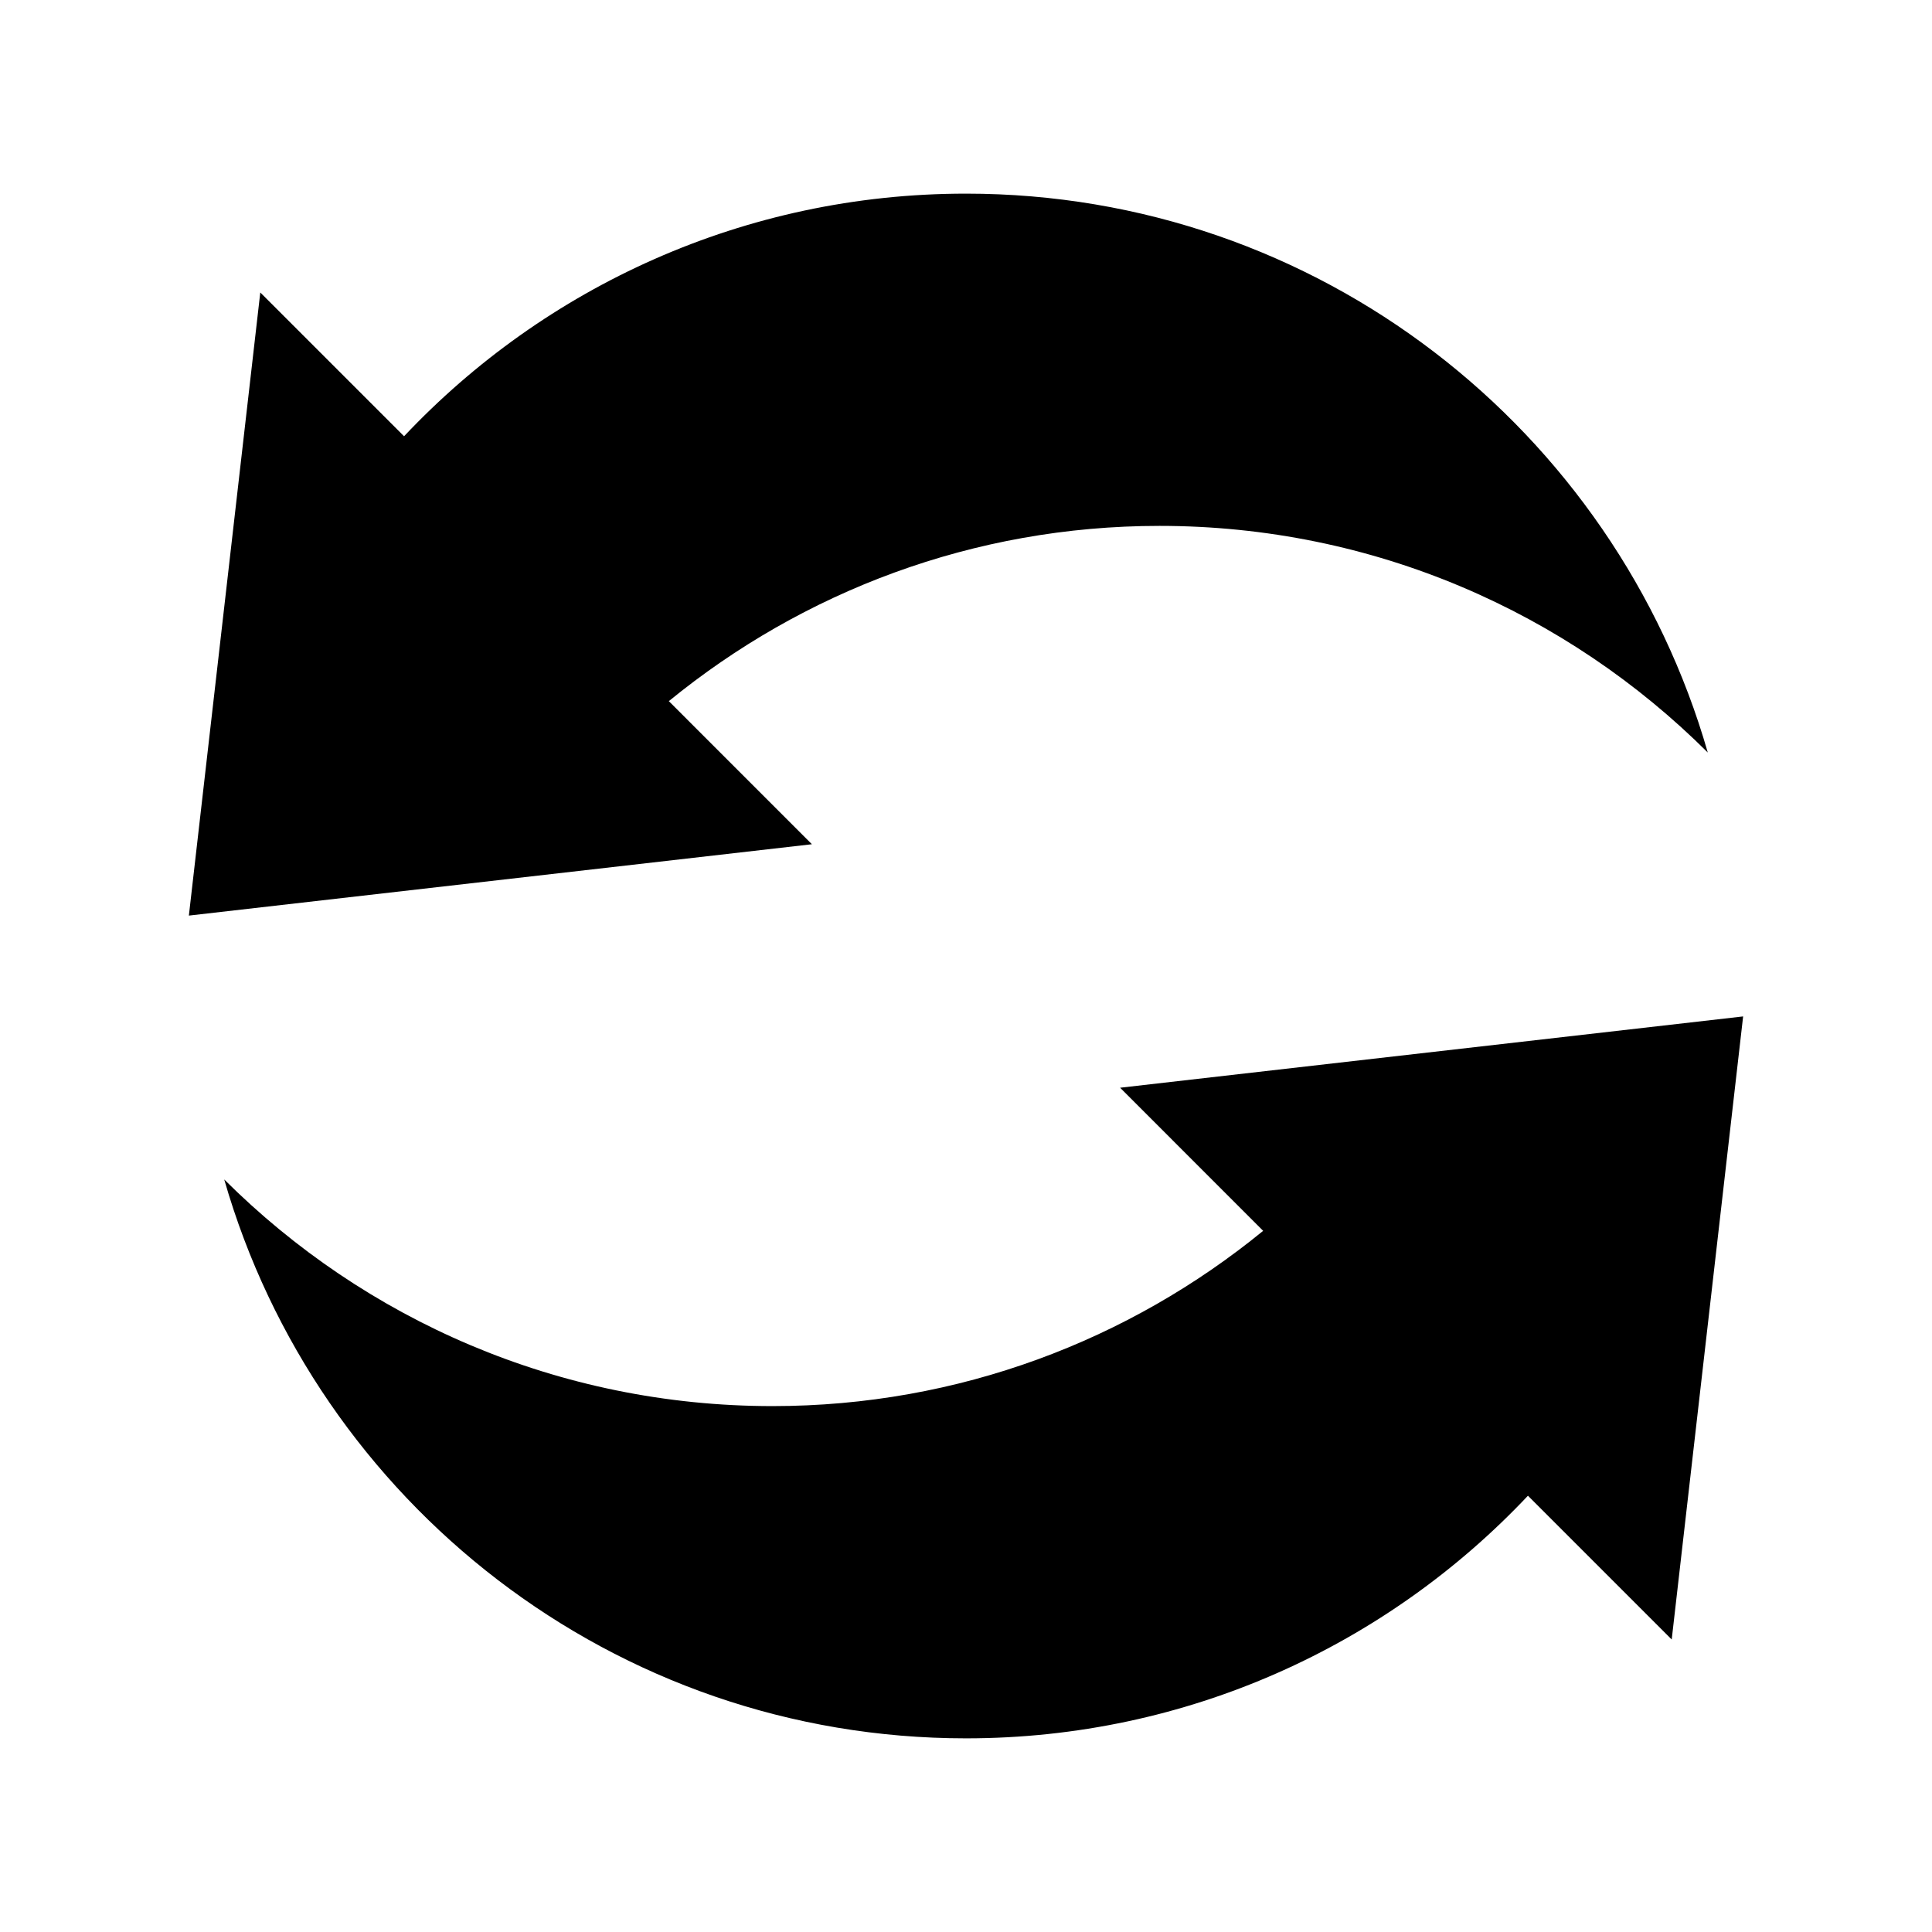 <?xml version="1.0" encoding="UTF-8"?>
<!-- Uploaded to: SVG Repo, www.svgrepo.com, Generator: SVG Repo Mixer Tools -->
<svg fill="#000000" width="800px" height="800px" version="1.1" viewBox="144 144 512 512" xmlns="http://www.w3.org/2000/svg">
 <g>
  <path d="m321.25 329.81c35.457-28.969 80.672-46.445 130.03-46.445 56.742 0 108.07 22.953 145.3 60.062-24.559-85.488-103.19-148.11-196.58-148.11-58.695 0-111.61 24.719-148.92 64.297l-38.102-38.102-18.926 165.13 165.11-18.91z"/>
  <path d="m440.84 432.26 37.91 37.926c-35.457 28.969-80.672 46.445-130.03 46.445-56.742 0-108.07-22.953-145.3-60.062 24.562 85.492 103.19 148.11 196.58 148.11 58.711 0 111.61-24.719 148.92-64.297l38.102 38.102 18.926-165.12z"/>
 </g>
</svg>